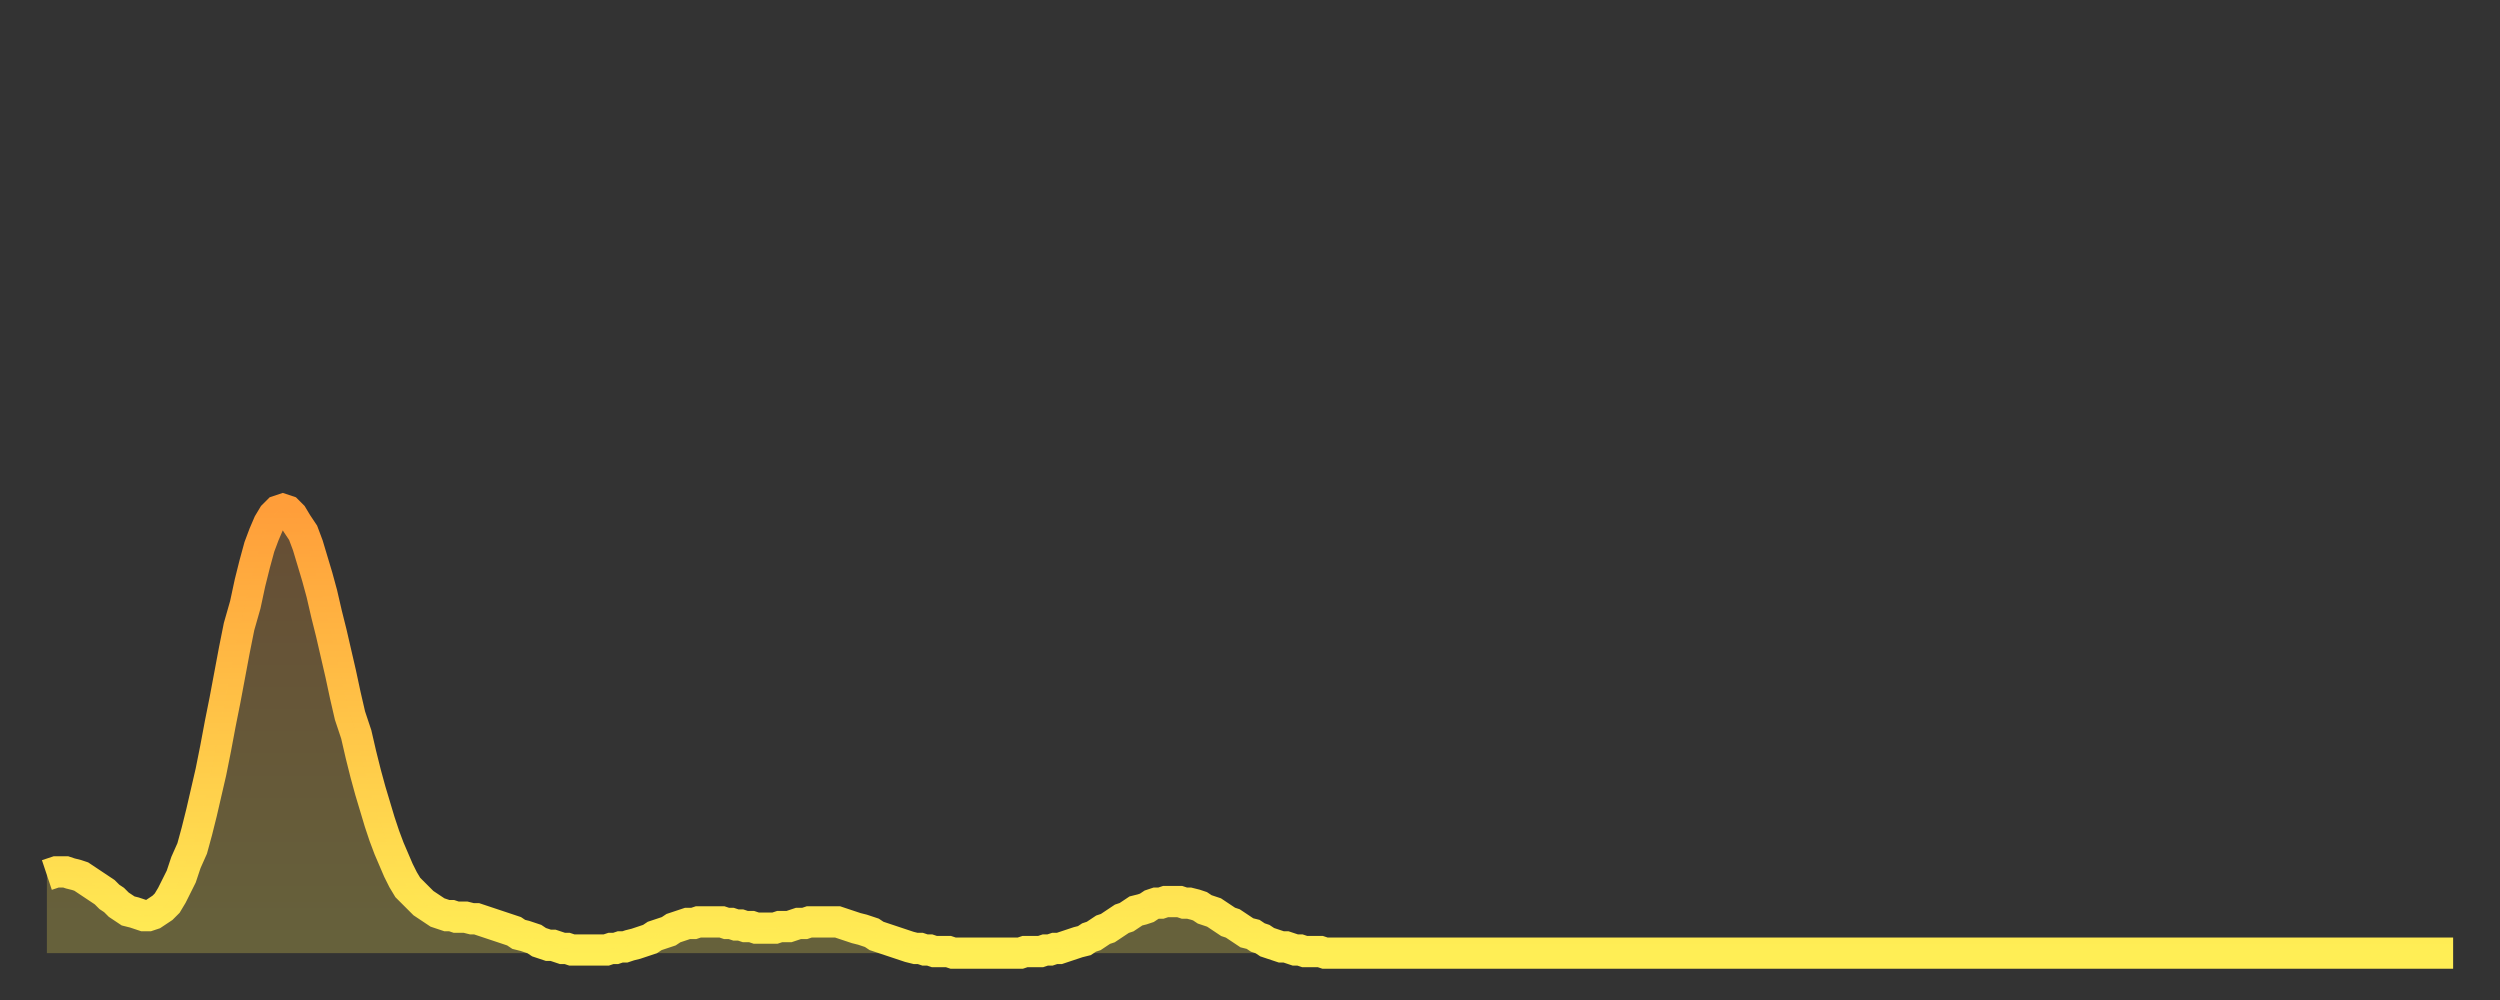 <?xml version="1.0" encoding="utf-8" ?>
<svg baseProfile="full" height="64" version="1.1" width="160" xmlns="http://www.w3.org/2000/svg" xmlns:ev="http://www.w3.org/2001/xml-events" xmlns:xlink="http://www.w3.org/1999/xlink"><rect width="100%" height="100%" fill="#333333" stroke="none"/><defs><linearGradient id="id3432734" x1="0" x2="0" y1="0" y2="1"><stop offset="0%" stop-color="#ff9e3a" /><stop offset="50%" stop-color="#ffc648" /><stop offset="100%" stop-color="#ffee55" /></linearGradient></defs><g transform="translate(3,3)"><g><path d="M 0.0 53.0 0.3 52.9 0.6 52.8 0.9 52.8 1.2 52.8 1.5 52.9 1.9 53.0 2.2 53.1 2.5 53.3 2.8 53.5 3.1 53.7 3.4 53.9 3.7 54.1 4.0 54.4 4.3 54.6 4.6 54.9 4.9 55.1 5.2 55.3 5.6 55.4 5.9 55.5 6.2 55.6 6.5 55.6 6.8 55.5 7.1 55.3 7.4 55.1 7.7 54.8 8.0 54.3 8.3 53.7 8.6 53.1 8.9 52.2 9.3 51.3 9.6 50.2 9.9 49.0 10.2 47.7 10.5 46.4 10.8 44.9 11.1 43.3 11.4 41.8 11.7 40.2 12.0 38.6 12.3 37.1 12.7 35.7 13.0 34.3 13.3 33.1 13.6 32.0 13.9 31.2 14.2 30.5 14.5 30.0 14.8 29.7 15.1 29.6 15.4 29.7 15.7 30.0 16.0 30.5 16.4 31.1 16.7 31.9 17.0 32.9 17.3 33.9 17.6 35.0 17.9 36.3 18.2 37.5 18.5 38.8 18.8 40.1 19.1 41.5 19.4 42.8 19.8 44.0 20.1 45.3 20.4 46.5 20.7 47.6 21.0 48.6 21.3 49.6 21.6 50.5 21.9 51.3 22.2 52.0 22.5 52.7 22.8 53.3 23.1 53.8 23.5 54.2 23.8 54.5 24.1 54.8 24.4 55.0 24.7 55.2 25.0 55.4 25.3 55.5 25.6 55.6 25.9 55.6 26.2 55.7 26.5 55.7 26.8 55.7 27.2 55.8 27.5 55.8 27.8 55.9 28.1 56.0 28.4 56.1 28.7 56.2 29.0 56.3 29.3 56.4 29.6 56.5 29.9 56.6 30.2 56.8 30.6 56.9 30.9 57.0 31.2 57.1 31.5 57.3 31.8 57.4 32.1 57.5 32.4 57.5 32.7 57.6 33.0 57.7 33.3 57.7 33.6 57.8 33.9 57.8 34.3 57.8 34.6 57.8 34.9 57.8 35.2 57.8 35.5 57.8 35.8 57.8 36.1 57.7 36.4 57.7 36.7 57.6 37.0 57.6 37.3 57.5 37.7 57.4 38.0 57.3 38.3 57.2 38.6 57.1 38.9 56.9 39.2 56.8 39.5 56.7 39.8 56.6 40.1 56.4 40.4 56.3 40.7 56.2 41.0 56.1 41.4 56.1 41.7 56.0 42.0 56.0 42.3 56.0 42.6 56.0 42.9 56.0 43.2 56.0 43.5 56.1 43.8 56.1 44.1 56.2 44.4 56.2 44.7 56.3 45.1 56.3 45.4 56.4 45.7 56.4 46.0 56.4 46.3 56.4 46.6 56.4 46.9 56.3 47.2 56.3 47.5 56.3 47.8 56.2 48.1 56.1 48.5 56.1 48.8 56.0 49.1 56.0 49.4 56.0 49.7 56.0 50.0 56.0 50.3 56.0 50.6 56.0 50.9 56.1 51.2 56.2 51.5 56.3 51.8 56.4 52.2 56.5 52.5 56.6 52.8 56.7 53.1 56.9 53.4 57.0 53.7 57.1 54.0 57.2 54.3 57.3 54.6 57.4 54.9 57.5 55.2 57.6 55.6 57.7 55.9 57.7 56.2 57.8 56.5 57.8 56.8 57.9 57.1 57.9 57.4 57.9 57.7 57.9 58.0 58.0 58.3 58.0 58.6 58.0 58.9 58.0 59.3 58.0 59.6 58.0 59.9 58.0 60.2 58.0 60.5 58.0 60.8 58.0 61.1 58.0 61.4 58.0 61.7 58.0 62.0 58.0 62.3 58.0 62.6 57.9 63.0 57.9 63.3 57.9 63.6 57.9 63.9 57.8 64.2 57.8 64.5 57.7 64.8 57.7 65.1 57.6 65.4 57.5 65.7 57.4 66.0 57.3 66.4 57.2 66.7 57.0 67.0 56.9 67.3 56.7 67.6 56.5 67.9 56.4 68.2 56.2 68.5 56.0 68.8 55.8 69.1 55.7 69.4 55.5 69.7 55.3 70.1 55.2 70.4 55.1 70.7 54.9 71.0 54.8 71.3 54.8 71.6 54.7 71.9 54.7 72.2 54.7 72.5 54.7 72.8 54.8 73.1 54.8 73.5 54.9 73.8 55.0 74.1 55.2 74.4 55.3 74.7 55.4 75.0 55.6 75.3 55.8 75.6 56.0 75.9 56.1 76.2 56.3 76.5 56.5 76.8 56.7 77.2 56.8 77.5 57.0 77.8 57.1 78.1 57.3 78.4 57.4 78.7 57.5 79.0 57.6 79.3 57.6 79.6 57.7 79.9 57.8 80.2 57.8 80.5 57.9 80.9 57.9 81.2 57.9 81.5 57.9 81.8 58.0 82.1 58.0 82.4 58.0 82.7 58.0 83.0 58.0 83.3 58.0 83.6 58.0 83.9 58.0 84.3 58.0 84.6 58.0 84.9 58.0 85.2 58.0 85.5 58.0 85.8 58.0 86.1 58.0 86.4 58.0 86.7 58.0 87.0 58.0 87.3 58.0 87.6 58.0 88.0 58.0 88.3 58.0 88.6 58.0 88.9 58.0 89.2 58.0 89.5 58.0 89.8 58.0 90.1 58.0 90.4 58.0 90.7 58.0 91.0 58.0 91.4 58.0 91.7 58.0 92.0 58.0 92.3 58.0 92.6 58.0 92.9 58.0 93.2 58.0 93.5 58.0 93.8 58.0 94.1 58.0 94.4 58.0 94.7 58.0 95.1 58.0 95.4 58.0 95.7 58.0 96.0 58.0 96.3 58.0 96.6 58.0 96.9 58.0 97.2 58.0 97.5 58.0 97.8 58.0 98.1 58.0 98.4 58.0 98.8 58.0 99.1 58.0 99.4 58.0 99.7 58.0 100.0 58.0 100.3 58.0 100.6 58.0 100.9 58.0 101.2 58.0 101.5 58.0 101.8 58.0 102.2 58.0 102.5 58.0 102.8 58.0 103.1 58.0 103.4 58.0 103.7 58.0 104.0 58.0 104.3 58.0 104.6 58.0 104.9 58.0 105.2 58.0 105.5 58.0 105.9 58.0 106.2 58.0 106.5 58.0 106.8 58.0 107.1 58.0 107.4 58.0 107.7 58.0 108.0 58.0 108.3 58.0 108.6 58.0 108.9 58.0 109.3 58.0 109.6 58.0 109.9 58.0 110.2 58.0 110.5 58.0 110.8 58.0 111.1 58.0 111.4 58.0 111.7 58.0 112.0 58.0 112.3 58.0 112.6 58.0 113.0 58.0 113.3 58.0 113.6 58.0 113.9 58.0 114.2 58.0 114.5 58.0 114.8 58.0 115.1 58.0 115.4 58.0 115.7 58.0 116.0 58.0 116.3 58.0 116.7 58.0 117.0 58.0 117.3 58.0 117.6 58.0 117.9 58.0 118.2 58.0 118.5 58.0 118.8 58.0 119.1 58.0 119.4 58.0 119.7 58.0 120.1 58.0 120.4 58.0 120.7 58.0 121.0 58.0 121.3 58.0 121.6 58.0 121.9 58.0 122.2 58.0 122.5 58.0 122.8 58.0 123.1 58.0 123.4 58.0 123.8 58.0 124.1 58.0 124.4 58.0 124.7 58.0 125.0 58.0 125.3 58.0 125.6 58.0 125.9 58.0 126.2 58.0 126.5 58.0 126.8 58.0 127.2 58.0 127.5 58.0 127.8 58.0 128.1 58.0 128.4 58.0 128.7 58.0 129.0 58.0 129.3 58.0 129.6 58.0 129.9 58.0 130.2 58.0 130.5 58.0 130.9 58.0 131.2 58.0 131.5 58.0 131.8 58.0 132.1 58.0 132.4 58.0 132.7 58.0 133.0 58.0 133.3 58.0 133.6 58.0 133.9 58.0 134.2 58.0 134.6 58.0 134.9 58.0 135.2 58.0 135.5 58.0 135.8 58.0 136.1 58.0 136.4 58.0 136.7 58.0 137.0 58.0 137.3 58.0 137.6 58.0 138.0 58.0 138.3 58.0 138.6 58.0 138.9 58.0 139.2 58.0 139.5 58.0 139.8 58.0 140.1 58.0 140.4 58.0 140.7 58.0 141.0 58.0 141.3 58.0 141.7 58.0 142.0 58.0 142.3 58.0 142.6 58.0 142.9 58.0 143.2 58.0 143.5 58.0 143.8 58.0 144.1 58.0 144.4 58.0 144.7 58.0 145.1 58.0 145.4 58.0 145.7 58.0 146.0 58.0 146.3 58.0 146.6 58.0 146.9 58.0 147.2 58.0 147.5 58.0 147.8 58.0 148.1 58.0 148.4 58.0 148.8 58.0 149.1 58.0 149.4 58.0 149.7 58.0 150.0 58.0 150.3 58.0 150.6 58.0 150.9 58.0 151.2 58.0 151.5 58.0 151.8 58.0 152.1 58.0 152.5 58.0 152.8 58.0 153.1 58.0 153.4 58.0 153.7 58.0 154.0 58.0" fill="none" id="graph-curve" opacity="1" stroke="url(#id3432734)" stroke-width="2" /><path d="M 0 58 L 0.0 53.0 0.3 52.9 0.6 52.8 0.9 52.8 1.2 52.8 1.5 52.9 1.9 53.0 2.2 53.1 2.5 53.3 2.8 53.5 3.1 53.7 3.4 53.9 3.7 54.1 4.0 54.4 4.3 54.6 4.6 54.9 4.9 55.1 5.2 55.3 5.6 55.4 5.9 55.5 6.2 55.6 6.5 55.6 6.8 55.5 7.1 55.3 7.4 55.1 7.7 54.8 8.0 54.3 8.3 53.7 8.6 53.1 8.9 52.2 9.3 51.3 9.6 50.2 9.9 49.0 10.2 47.7 10.5 46.4 10.8 44.9 11.1 43.3 11.4 41.8 11.7 40.2 12.0 38.6 12.3 37.1 12.7 35.7 13.0 34.3 13.3 33.1 13.6 32.0 13.9 31.2 14.2 30.5 14.5 30.0 14.8 29.7 15.1 29.6 15.4 29.7 15.7 30.0 16.0 30.5 16.4 31.1 16.7 31.9 17.0 32.9 17.3 33.9 17.6 35.0 17.9 36.3 18.2 37.5 18.5 38.8 18.8 40.1 19.1 41.5 19.4 42.8 19.8 44.0 20.1 45.3 20.4 46.5 20.7 47.6 21.0 48.6 21.3 49.6 21.6 50.5 21.9 51.3 22.2 52.0 22.5 52.7 22.8 53.3 23.1 53.8 23.5 54.2 23.8 54.5 24.1 54.8 24.4 55.0 24.7 55.2 25.0 55.4 25.3 55.5 25.6 55.6 25.9 55.6 26.2 55.7 26.5 55.7 26.8 55.7 27.2 55.8 27.5 55.8 27.8 55.9 28.1 56.0 28.4 56.1 28.7 56.2 29.0 56.3 29.3 56.4 29.6 56.5 29.9 56.6 30.2 56.8 30.6 56.9 30.9 57.0 31.2 57.1 31.5 57.3 31.8 57.4 32.1 57.5 32.4 57.5 32.7 57.6 33.0 57.7 33.3 57.7 33.6 57.8 33.9 57.8 34.3 57.8 34.6 57.8 34.9 57.8 35.2 57.8 35.5 57.8 35.8 57.8 36.1 57.7 36.4 57.7 36.7 57.6 37.0 57.6 37.3 57.5 37.7 57.4 38.0 57.3 38.3 57.2 38.6 57.1 38.9 56.9 39.2 56.8 39.5 56.7 39.8 56.6 40.1 56.4 40.4 56.3 40.7 56.2 41.0 56.1 41.4 56.1 41.7 56.0 42.0 56.0 42.3 56.0 42.6 56.0 42.9 56.0 43.2 56.0 43.5 56.1 43.8 56.1 44.1 56.2 44.4 56.2 44.7 56.3 45.1 56.3 45.4 56.4 45.7 56.4 46.0 56.4 46.3 56.4 46.6 56.4 46.9 56.3 47.2 56.3 47.5 56.3 47.8 56.2 48.1 56.1 48.5 56.1 48.8 56.0 49.1 56.0 49.4 56.0 49.7 56.0 50.0 56.0 50.3 56.0 50.6 56.0 50.9 56.1 51.2 56.2 51.5 56.3 51.8 56.4 52.2 56.5 52.5 56.6 52.8 56.7 53.1 56.9 53.4 57.0 53.7 57.1 54.0 57.2 54.3 57.3 54.6 57.4 54.9 57.5 55.2 57.6 55.6 57.7 55.9 57.7 56.2 57.8 56.5 57.8 56.8 57.9 57.1 57.9 57.4 57.9 57.7 57.9 58.0 58.0 58.3 58.0 58.6 58.0 58.9 58.0 59.3 58.0 59.6 58.0 59.9 58.0 60.2 58.0 60.5 58.0 60.8 58.0 61.1 58.0 61.4 58.0 61.7 58.0 62.0 58.0 62.3 58.0 62.6 57.9 63.0 57.9 63.3 57.9 63.6 57.9 63.9 57.8 64.2 57.8 64.5 57.7 64.8 57.7 65.1 57.6 65.4 57.5 65.7 57.4 66.0 57.3 66.4 57.2 66.7 57.0 67.0 56.9 67.3 56.7 67.6 56.5 67.9 56.4 68.2 56.2 68.5 56.0 68.8 55.8 69.1 55.7 69.4 55.5 69.7 55.3 70.1 55.2 70.4 55.1 70.7 54.9 71.0 54.8 71.3 54.8 71.6 54.7 71.9 54.7 72.2 54.7 72.5 54.7 72.8 54.8 73.1 54.8 73.5 54.9 73.8 55.0 74.1 55.2 74.4 55.3 74.7 55.4 75.0 55.6 75.3 55.8 75.6 56.0 75.9 56.1 76.2 56.3 76.5 56.5 76.8 56.7 77.2 56.8 77.5 57.0 77.8 57.1 78.1 57.3 78.4 57.4 78.7 57.5 79.0 57.6 79.3 57.6 79.6 57.7 79.9 57.8 80.2 57.8 80.5 57.9 80.9 57.9 81.2 57.9 81.5 57.9 81.8 58.0 82.1 58.0 82.4 58.0 82.7 58.0 83.0 58.0 83.3 58.0 83.6 58.0 83.9 58.0 84.3 58.0 84.6 58.0 84.9 58.0 85.2 58.0 85.5 58.0 85.8 58.0 86.1 58.0 86.4 58.0 86.7 58.0 87.0 58.0 87.3 58.0 87.6 58.0 88.0 58.0 88.3 58.0 88.6 58.0 88.9 58.0 89.2 58.0 89.5 58.0 89.8 58.0 90.1 58.0 90.4 58.0 90.7 58.0 91.0 58.0 91.4 58.0 91.7 58.0 92.0 58.0 92.3 58.0 92.6 58.0 92.9 58.0 93.2 58.0 93.5 58.0 93.8 58.0 94.1 58.0 94.4 58.0 94.7 58.0 95.1 58.0 95.4 58.0 95.7 58.0 96.0 58.0 96.3 58.0 96.6 58.0 96.9 58.0 97.2 58.0 97.5 58.0 97.8 58.0 98.1 58.0 98.4 58.0 98.8 58.0 99.1 58.0 99.4 58.0 99.7 58.0 100.0 58.0 100.3 58.0 100.6 58.0 100.9 58.0 101.2 58.0 101.5 58.0 101.8 58.0 102.2 58.0 102.5 58.0 102.8 58.0 103.1 58.0 103.4 58.0 103.7 58.0 104.0 58.0 104.3 58.0 104.6 58.0 104.9 58.0 105.2 58.0 105.5 58.0 105.9 58.0 106.2 58.0 106.5 58.0 106.8 58.0 107.1 58.0 107.4 58.0 107.7 58.0 108.0 58.0 108.3 58.0 108.6 58.0 108.9 58.0 109.3 58.0 109.6 58.0 109.9 58.0 110.2 58.0 110.5 58.0 110.8 58.0 111.1 58.0 111.4 58.0 111.7 58.0 112.0 58.0 112.3 58.0 112.6 58.0 113.0 58.0 113.3 58.0 113.6 58.0 113.9 58.0 114.2 58.0 114.5 58.0 114.8 58.0 115.1 58.0 115.4 58.0 115.7 58.0 116.0 58.0 116.3 58.0 116.7 58.0 117.0 58.0 117.3 58.0 117.6 58.0 117.9 58.0 118.2 58.0 118.5 58.0 118.8 58.0 119.1 58.0 119.4 58.0 119.7 58.0 120.1 58.0 120.4 58.0 120.7 58.0 121.0 58.0 121.3 58.0 121.6 58.0 121.9 58.0 122.2 58.0 122.5 58.0 122.8 58.0 123.1 58.0 123.4 58.0 123.8 58.0 124.1 58.0 124.4 58.0 124.7 58.0 125.0 58.0 125.3 58.0 125.6 58.0 125.9 58.0 126.2 58.0 126.5 58.0 126.8 58.0 127.2 58.0 127.5 58.0 127.8 58.0 128.1 58.0 128.4 58.0 128.7 58.0 129.0 58.0 129.3 58.0 129.6 58.0 129.9 58.0 130.2 58.0 130.5 58.0 130.9 58.0 131.2 58.0 131.5 58.0 131.8 58.0 132.1 58.0 132.4 58.0 132.7 58.0 133.0 58.0 133.3 58.0 133.6 58.0 133.9 58.0 134.2 58.0 134.6 58.0 134.9 58.0 135.2 58.0 135.5 58.0 135.8 58.0 136.1 58.0 136.4 58.0 136.7 58.0 137.0 58.0 137.3 58.0 137.6 58.0 138.0 58.0 138.3 58.0 138.6 58.0 138.9 58.0 139.2 58.0 139.5 58.0 139.8 58.0 140.1 58.0 140.4 58.0 140.7 58.0 141.0 58.0 141.3 58.0 141.7 58.0 142.0 58.0 142.3 58.0 142.6 58.0 142.9 58.0 143.2 58.0 143.5 58.0 143.8 58.0 144.1 58.0 144.4 58.0 144.7 58.0 145.1 58.0 145.4 58.0 145.7 58.0 146.0 58.0 146.3 58.0 146.6 58.0 146.9 58.0 147.2 58.0 147.5 58.0 147.8 58.0 148.1 58.0 148.4 58.0 148.8 58.0 149.1 58.0 149.4 58.0 149.7 58.0 150.0 58.0 150.3 58.0 150.6 58.0 150.9 58.0 151.2 58.0 151.5 58.0 151.8 58.0 152.1 58.0 152.5 58.0 152.8 58.0 153.1 58.0 153.4 58.0 153.7 58.0 154.0 58.0 154 58" fill="url(#id3432734)" fill-opacity=".25" id="graph-shadow" /></g></g></svg>